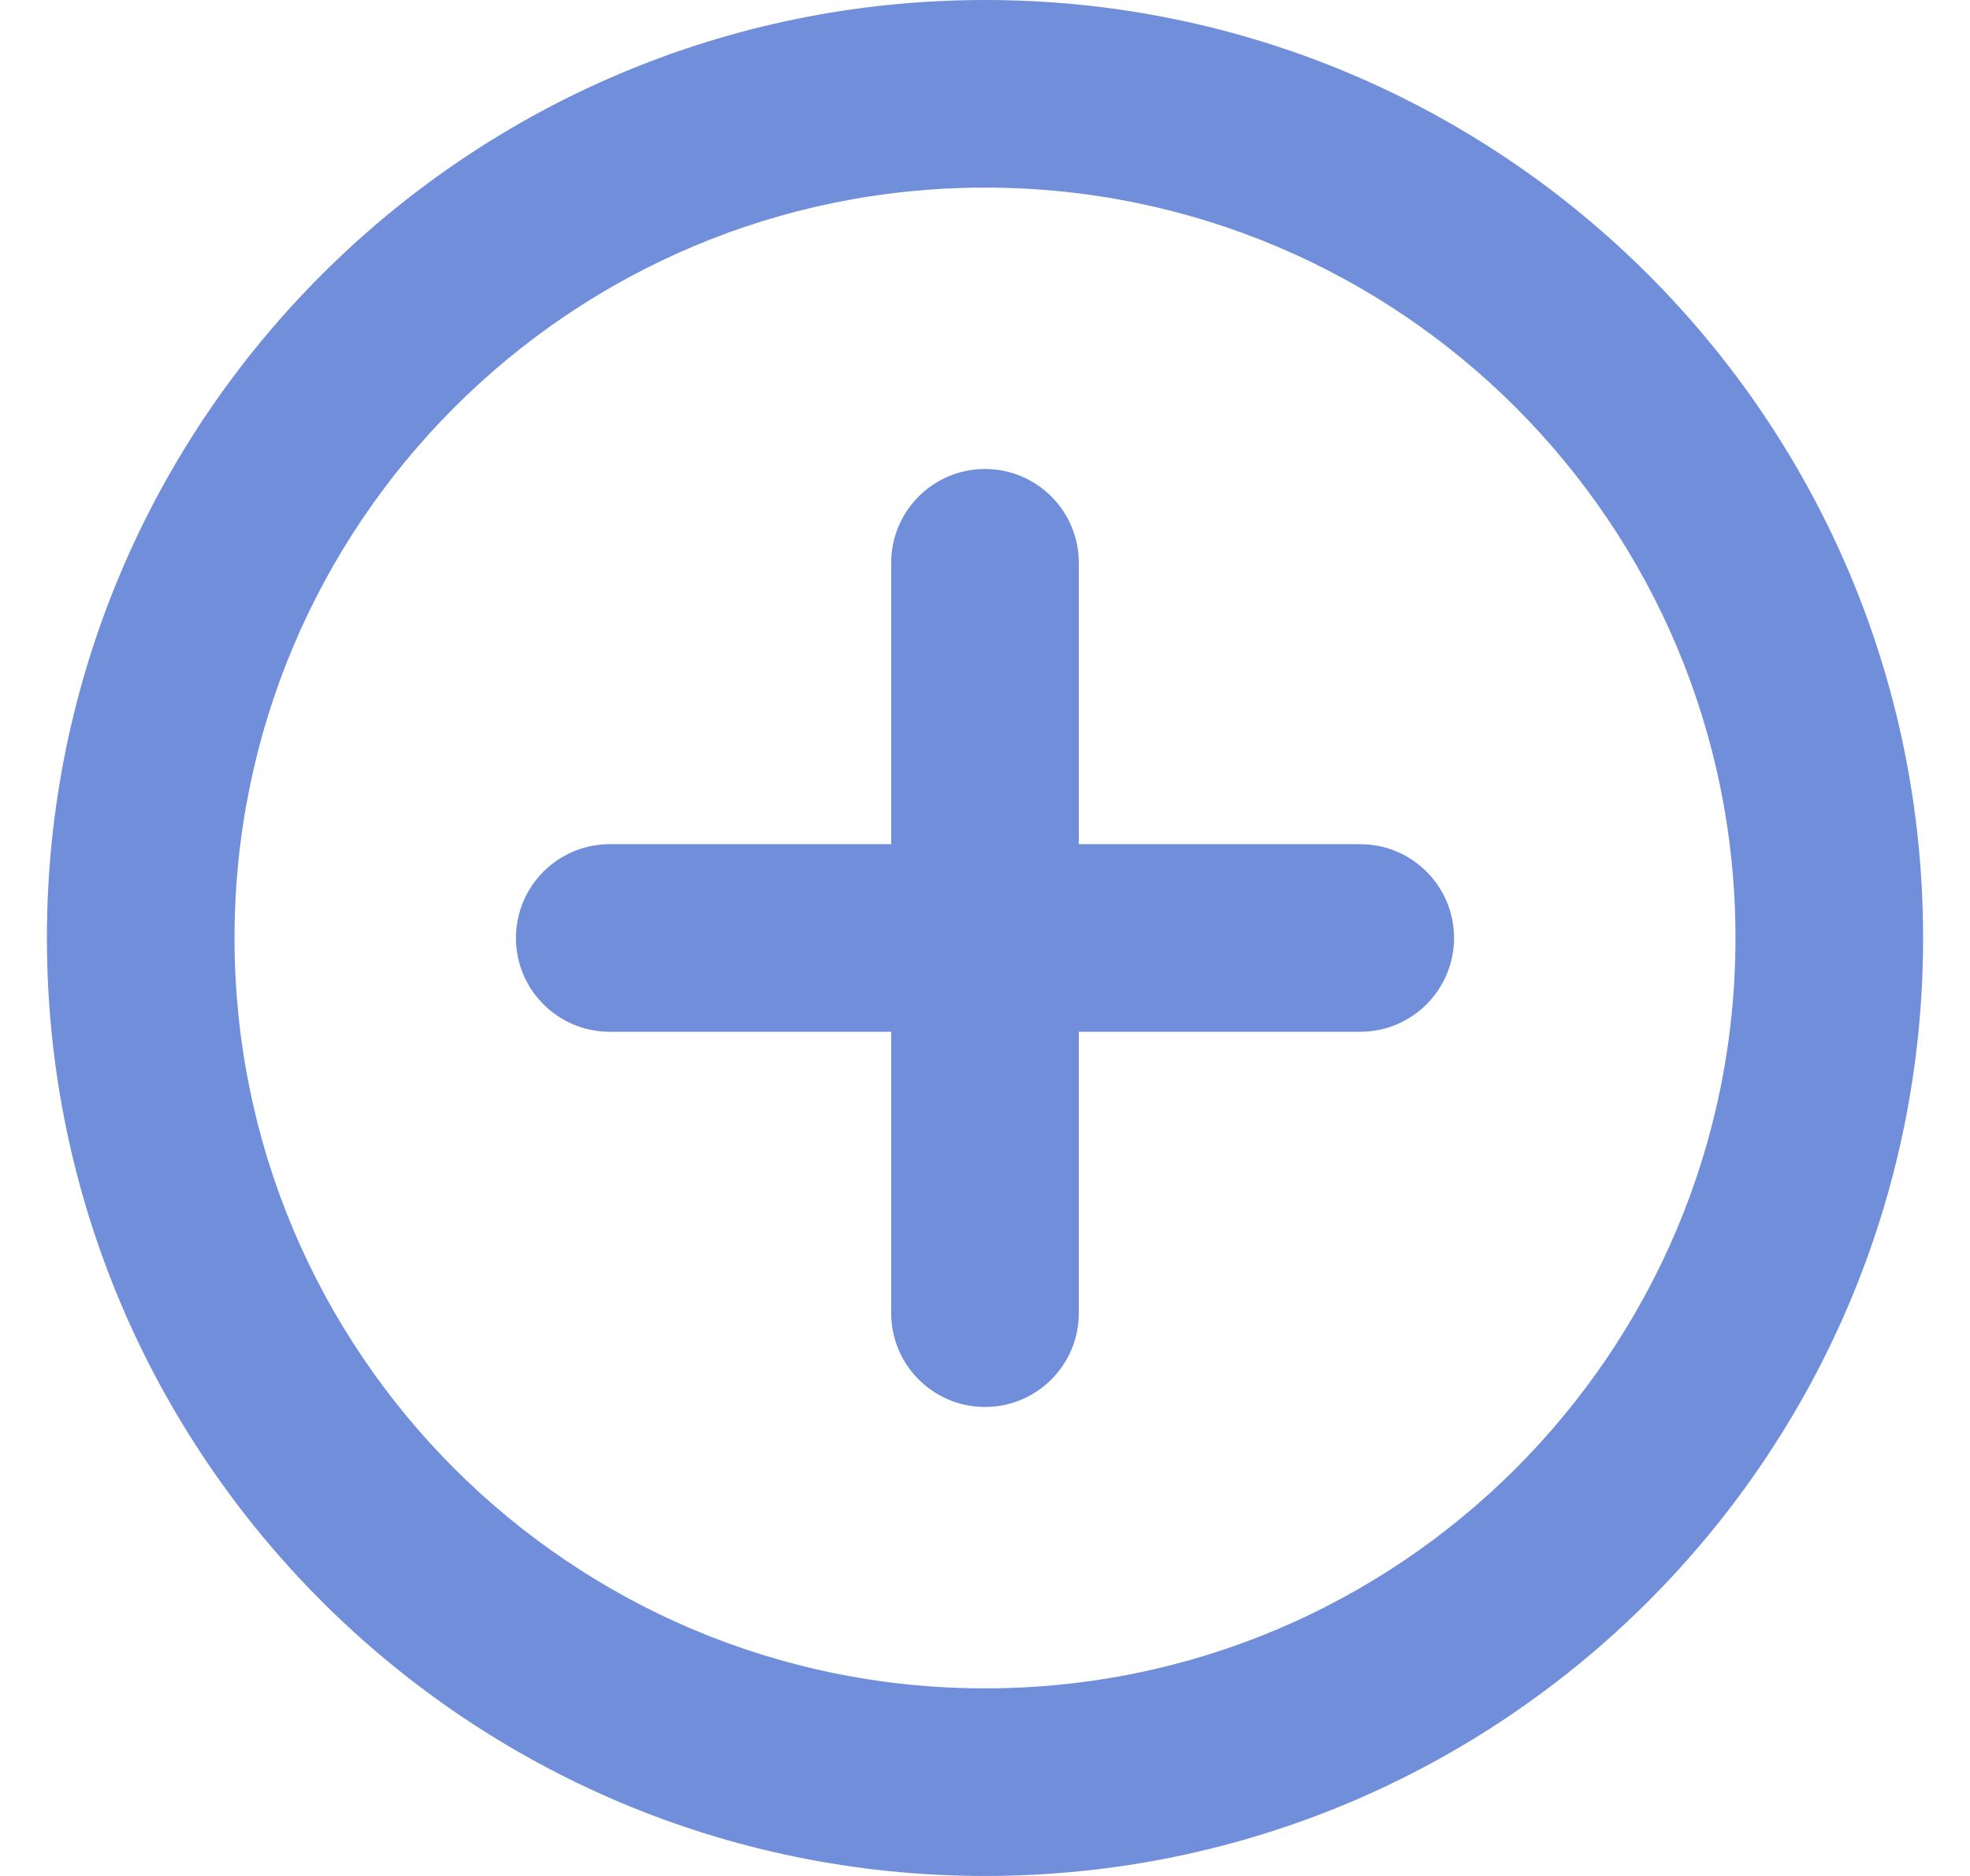 <svg width="21" height="20" viewBox="0 0 21 20" fill="none" xmlns="http://www.w3.org/2000/svg">
<path id="Union" fill-rule="evenodd" clip-rule="evenodd" d="M18.5 10C18.5 14.418 14.918 18 10.5 18C6.082 18 2.5 14.418 2.5 10C2.5 5.582 6.082 2 10.5 2C14.918 2 18.5 5.582 18.5 10ZM20.5 10C20.5 15.523 16.023 20 10.5 20C4.977 20 0.5 15.523 0.5 10C0.5 4.477 4.977 0 10.5 0C16.023 0 20.5 4.477 20.5 10ZM9.5 6C9.5 5.448 9.948 5 10.5 5C11.052 5 11.5 5.448 11.5 6V9H14.5C15.052 9 15.5 9.448 15.5 10C15.5 10.552 15.052 11 14.5 11H11.5V14C11.5 14.552 11.052 15 10.5 15C9.948 15 9.5 14.552 9.5 14V11H6.5C5.948 11 5.5 10.552 5.5 10C5.5 9.448 5.948 9 6.5 9H9.5V6Z" fill="#708EDA"/>
</svg>
